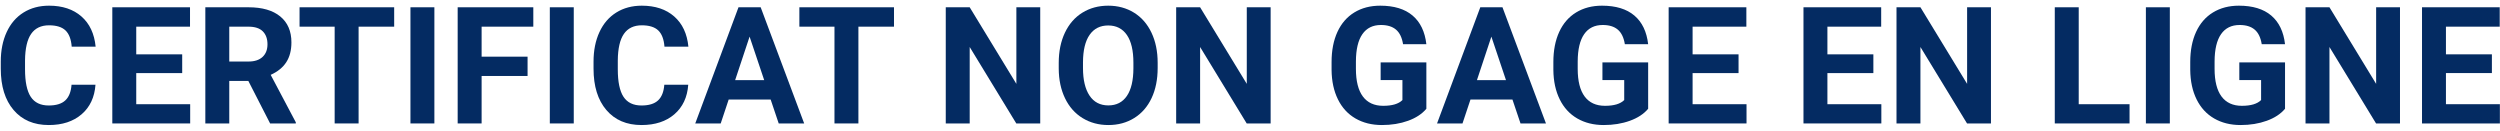 <svg width="306" height="16" viewBox="0 0 306 16" fill="none" xmlns="http://www.w3.org/2000/svg">
<g clip-path="url(#clip0_1_40072)">
<g clip-path="url(#clip1_1_40072)">
<g clip-path="url(#clip2_1_40072)">
<path d="M11.687 10.373C11.576 11.903 11.011 13.107 9.992 13.986C8.974 14.865 7.631 15.305 5.964 15.305C4.141 15.305 2.707 14.691 1.662 13.464C0.617 12.237 0.095 10.552 0.095 8.41V7.541C0.095 6.174 0.336 4.969 0.818 3.928C1.299 2.886 1.988 2.087 2.883 1.53C3.778 0.974 4.818 0.695 6.003 0.695C7.644 0.695 8.965 1.135 9.968 2.014C10.971 2.893 11.55 4.126 11.706 5.715H8.777C8.705 4.797 8.449 4.131 8.01 3.718C7.571 3.304 6.902 3.098 6.003 3.098C5.027 3.098 4.296 3.448 3.811 4.148C3.326 4.847 3.077 5.933 3.064 7.404V8.479C3.064 10.015 3.296 11.138 3.762 11.848C4.227 12.557 4.962 12.912 5.964 12.912C6.869 12.912 7.545 12.705 7.99 12.292C8.436 11.879 8.692 11.239 8.757 10.373H11.687Z" fill="#042B62"/>
<path d="M22.301 8.947H16.676V12.756H23.278V15.109H13.747V0.891H23.258V3.264H16.676V6.652H22.301V8.947Z" fill="#042B62"/>
<path d="M30.396 9.904H28.062V15.109H25.133V0.891H30.416C32.096 0.891 33.391 1.265 34.303 2.014C35.214 2.762 35.67 3.82 35.67 5.188C35.67 6.158 35.46 6.967 35.04 7.614C34.62 8.262 33.984 8.778 33.131 9.162L36.207 14.973V15.109H33.062L30.396 9.904ZM28.062 7.531H30.426C31.162 7.531 31.731 7.344 32.135 6.97C32.538 6.595 32.74 6.079 32.74 5.422C32.74 4.751 32.55 4.224 32.169 3.84C31.788 3.456 31.204 3.264 30.416 3.264H28.062V7.531Z" fill="#042B62"/>
<path d="M48.247 3.264H43.892V15.109H40.962V3.264H36.665V0.891H48.247V3.264Z" fill="#042B62"/>
<path d="M53.168 15.109H50.239V0.891H53.168V15.109Z" fill="#042B62"/>
<path d="M64.574 9.299H58.949V15.109H56.019V0.891H65.277V3.264H58.949V6.936H64.574V9.299Z" fill="#042B62"/>
<path d="M70.228 15.109H67.298V0.891H70.228V15.109Z" fill="#042B62"/>
<path d="M84.241 10.373C84.13 11.903 83.565 13.107 82.546 13.986C81.528 14.865 80.185 15.305 78.518 15.305C76.695 15.305 75.261 14.691 74.216 13.464C73.171 12.237 72.649 10.552 72.649 8.41V7.541C72.649 6.174 72.89 4.969 73.372 3.928C73.853 2.886 74.542 2.087 75.437 1.53C76.332 0.974 77.372 0.695 78.557 0.695C80.198 0.695 81.519 1.135 82.522 2.014C83.525 2.893 84.104 4.126 84.26 5.715H81.331C81.259 4.797 81.003 4.131 80.564 3.718C80.124 3.304 79.456 3.098 78.557 3.098C77.581 3.098 76.85 3.448 76.365 4.148C75.88 4.847 75.631 5.933 75.618 7.404V8.479C75.618 10.015 75.85 11.138 76.316 11.848C76.781 12.557 77.515 12.912 78.518 12.912C79.423 12.912 80.098 12.705 80.544 12.292C80.99 11.879 81.246 11.239 81.311 10.373H84.241Z" fill="#042B62"/>
<path d="M94.328 12.18H89.191L88.215 15.109H85.099L90.392 0.891H93.107L98.43 15.109H95.314L94.328 12.18ZM89.982 9.807H93.537L91.75 4.484L89.982 9.807Z" fill="#042B62"/>
<path d="M109.425 3.264H105.069V15.109H102.14V3.264H97.843V0.891H109.425V3.264Z" fill="#042B62"/>
<path d="M127.324 15.109H124.394L118.691 5.754V15.109H115.761V0.891H118.691L124.404 10.266V0.891H127.324V15.109Z" fill="#042B62"/>
<path d="M141.698 8.322C141.698 9.722 141.451 10.949 140.956 12.004C140.461 13.059 139.753 13.872 138.832 14.445C137.911 15.018 136.854 15.305 135.663 15.305C134.485 15.305 133.433 15.021 132.509 14.455C131.584 13.889 130.868 13.08 130.36 12.028C129.853 10.977 129.595 9.768 129.589 8.4V7.697C129.589 6.298 129.841 5.065 130.346 4.001C130.85 2.937 131.563 2.12 132.484 1.55C133.406 0.98 134.459 0.695 135.644 0.695C136.828 0.695 137.882 0.98 138.803 1.55C139.724 2.12 140.437 2.937 140.941 4.001C141.446 5.065 141.698 6.294 141.698 7.688V8.322ZM138.729 7.678C138.729 6.187 138.463 5.054 137.929 4.279C137.395 3.505 136.633 3.117 135.644 3.117C134.66 3.117 133.902 3.5 133.368 4.265C132.834 5.03 132.564 6.151 132.558 7.629V8.322C132.558 9.774 132.825 10.9 133.358 11.701C133.892 12.502 134.66 12.902 135.663 12.902C136.646 12.902 137.401 12.517 137.929 11.745C138.456 10.974 138.723 9.849 138.729 8.371V7.678Z" fill="#042B62"/>
<path d="M155.526 15.109H152.596L146.893 5.754V15.109H143.963V0.891H146.893L152.606 10.266V0.891H155.526V15.109Z" fill="#042B62"/>
<path d="M174.587 13.312C174.06 13.944 173.314 14.434 172.351 14.782C171.387 15.131 170.319 15.305 169.147 15.305C167.917 15.305 166.838 15.036 165.91 14.499C164.982 13.962 164.266 13.182 163.762 12.16C163.257 11.138 162.998 9.937 162.985 8.557V7.59C162.985 6.171 163.225 4.942 163.703 3.903C164.182 2.865 164.872 2.071 165.773 1.521C166.675 0.97 167.731 0.695 168.942 0.695C170.629 0.695 171.947 1.097 172.897 1.901C173.848 2.705 174.411 3.876 174.587 5.412H171.735C171.605 4.598 171.317 4.003 170.871 3.625C170.425 3.247 169.811 3.059 169.03 3.059C168.034 3.059 167.276 3.433 166.755 4.182C166.234 4.93 165.97 6.044 165.964 7.522V8.43C165.964 9.921 166.247 11.047 166.813 11.809C167.38 12.57 168.21 12.951 169.304 12.951C170.404 12.951 171.188 12.717 171.657 12.248V9.797H168.991V7.639H174.587V13.312Z" fill="#042B62"/>
<path d="M185.123 12.18H179.987L179.01 15.109H175.895L181.188 0.891H183.903L189.225 15.109H186.11L185.123 12.18ZM180.778 9.807H184.332L182.545 4.484L180.778 9.807Z" fill="#042B62"/>
<path d="M201.734 13.312C201.207 13.944 200.461 14.434 199.498 14.782C198.534 15.131 197.466 15.305 196.294 15.305C195.064 15.305 193.985 15.036 193.057 14.499C192.129 13.962 191.413 13.182 190.909 12.16C190.404 11.138 190.145 9.937 190.132 8.557V7.59C190.132 6.171 190.372 4.942 190.85 3.903C191.329 2.865 192.019 2.071 192.92 1.521C193.822 0.97 194.878 0.695 196.089 0.695C197.776 0.695 199.094 1.097 200.044 1.901C200.995 2.705 201.558 3.876 201.734 5.412H198.882C198.752 4.598 198.464 4.003 198.018 3.625C197.572 3.247 196.959 3.059 196.177 3.059C195.181 3.059 194.423 3.433 193.902 4.182C193.381 4.93 193.117 6.044 193.111 7.522V8.43C193.111 9.921 193.394 11.047 193.96 11.809C194.527 12.57 195.357 12.951 196.451 12.951C197.551 12.951 198.335 12.717 198.804 12.248V9.797H196.138V7.639H201.734V13.312Z" fill="#042B62"/>
<path d="M212.798 8.947H207.173V12.756H213.774V15.109H204.243V0.891H213.755V3.264H207.173V6.652H212.798V8.947Z" fill="#042B62"/>
<path d="M229.3 8.947H223.675V12.756H230.277V15.109H220.746V0.891H230.257V3.264H223.675V6.652H229.3V8.947Z" fill="#042B62"/>
<path d="M243.694 15.109H240.764L235.061 5.754V15.109H232.132V0.891H235.061L240.774 10.266V0.891H243.694V15.109Z" fill="#042B62"/>
<path d="M254.435 12.756H260.656V15.109H251.505V0.891H254.435V12.756Z" fill="#042B62"/>
<path d="M265.587 15.109H262.657V0.891H265.587V15.109Z" fill="#042B62"/>
<path d="M279.688 13.312C279.16 13.944 278.415 14.434 277.451 14.782C276.488 15.131 275.42 15.305 274.248 15.305C273.018 15.305 271.939 15.036 271.011 14.499C270.083 13.962 269.367 13.182 268.862 12.16C268.358 11.138 268.099 9.937 268.086 8.557V7.59C268.086 6.171 268.325 4.942 268.804 3.903C269.282 2.865 269.972 2.071 270.874 1.521C271.776 0.97 272.832 0.695 274.043 0.695C275.729 0.695 277.048 1.097 277.998 1.901C278.949 2.705 279.512 3.876 279.688 5.412H276.836C276.706 4.598 276.418 4.003 275.972 3.625C275.526 3.247 274.912 3.059 274.131 3.059C273.135 3.059 272.376 3.433 271.856 4.182C271.335 4.93 271.071 6.044 271.065 7.522V8.43C271.065 9.921 271.348 11.047 271.914 11.809C272.481 12.57 273.311 12.951 274.404 12.951C275.505 12.951 276.289 12.717 276.758 12.248V9.797H274.092V7.639H279.688V13.312Z" fill="#042B62"/>
<path d="M293.759 15.109H290.829L285.126 5.754V15.109H282.197V0.891H285.126L290.839 10.266V0.891H293.759V15.109Z" fill="#042B62"/>
<path d="M305.008 8.947H299.383V12.756H305.985V15.109H296.454V0.891H305.965V3.264H299.383V6.652H305.008V8.947Z" fill="#042B62"/>
</g>
</g>
</g>
<defs>
<clipPath id="clip0_1_40072">
<rect width="305.89" height="14.61" fill="white" transform="translate(0.095 0.695)"/>
</clipPath>
<clipPath id="clip1_1_40072">
<rect width="305.89" height="14.61" fill="white" transform="translate(0.095 0.695)"/>
</clipPath>
<clipPath id="clip2_1_40072">
<rect width="305.89" height="14.609" fill="white" transform="translate(0.095 0.695)"/>
</clipPath>
</defs>
</svg>
